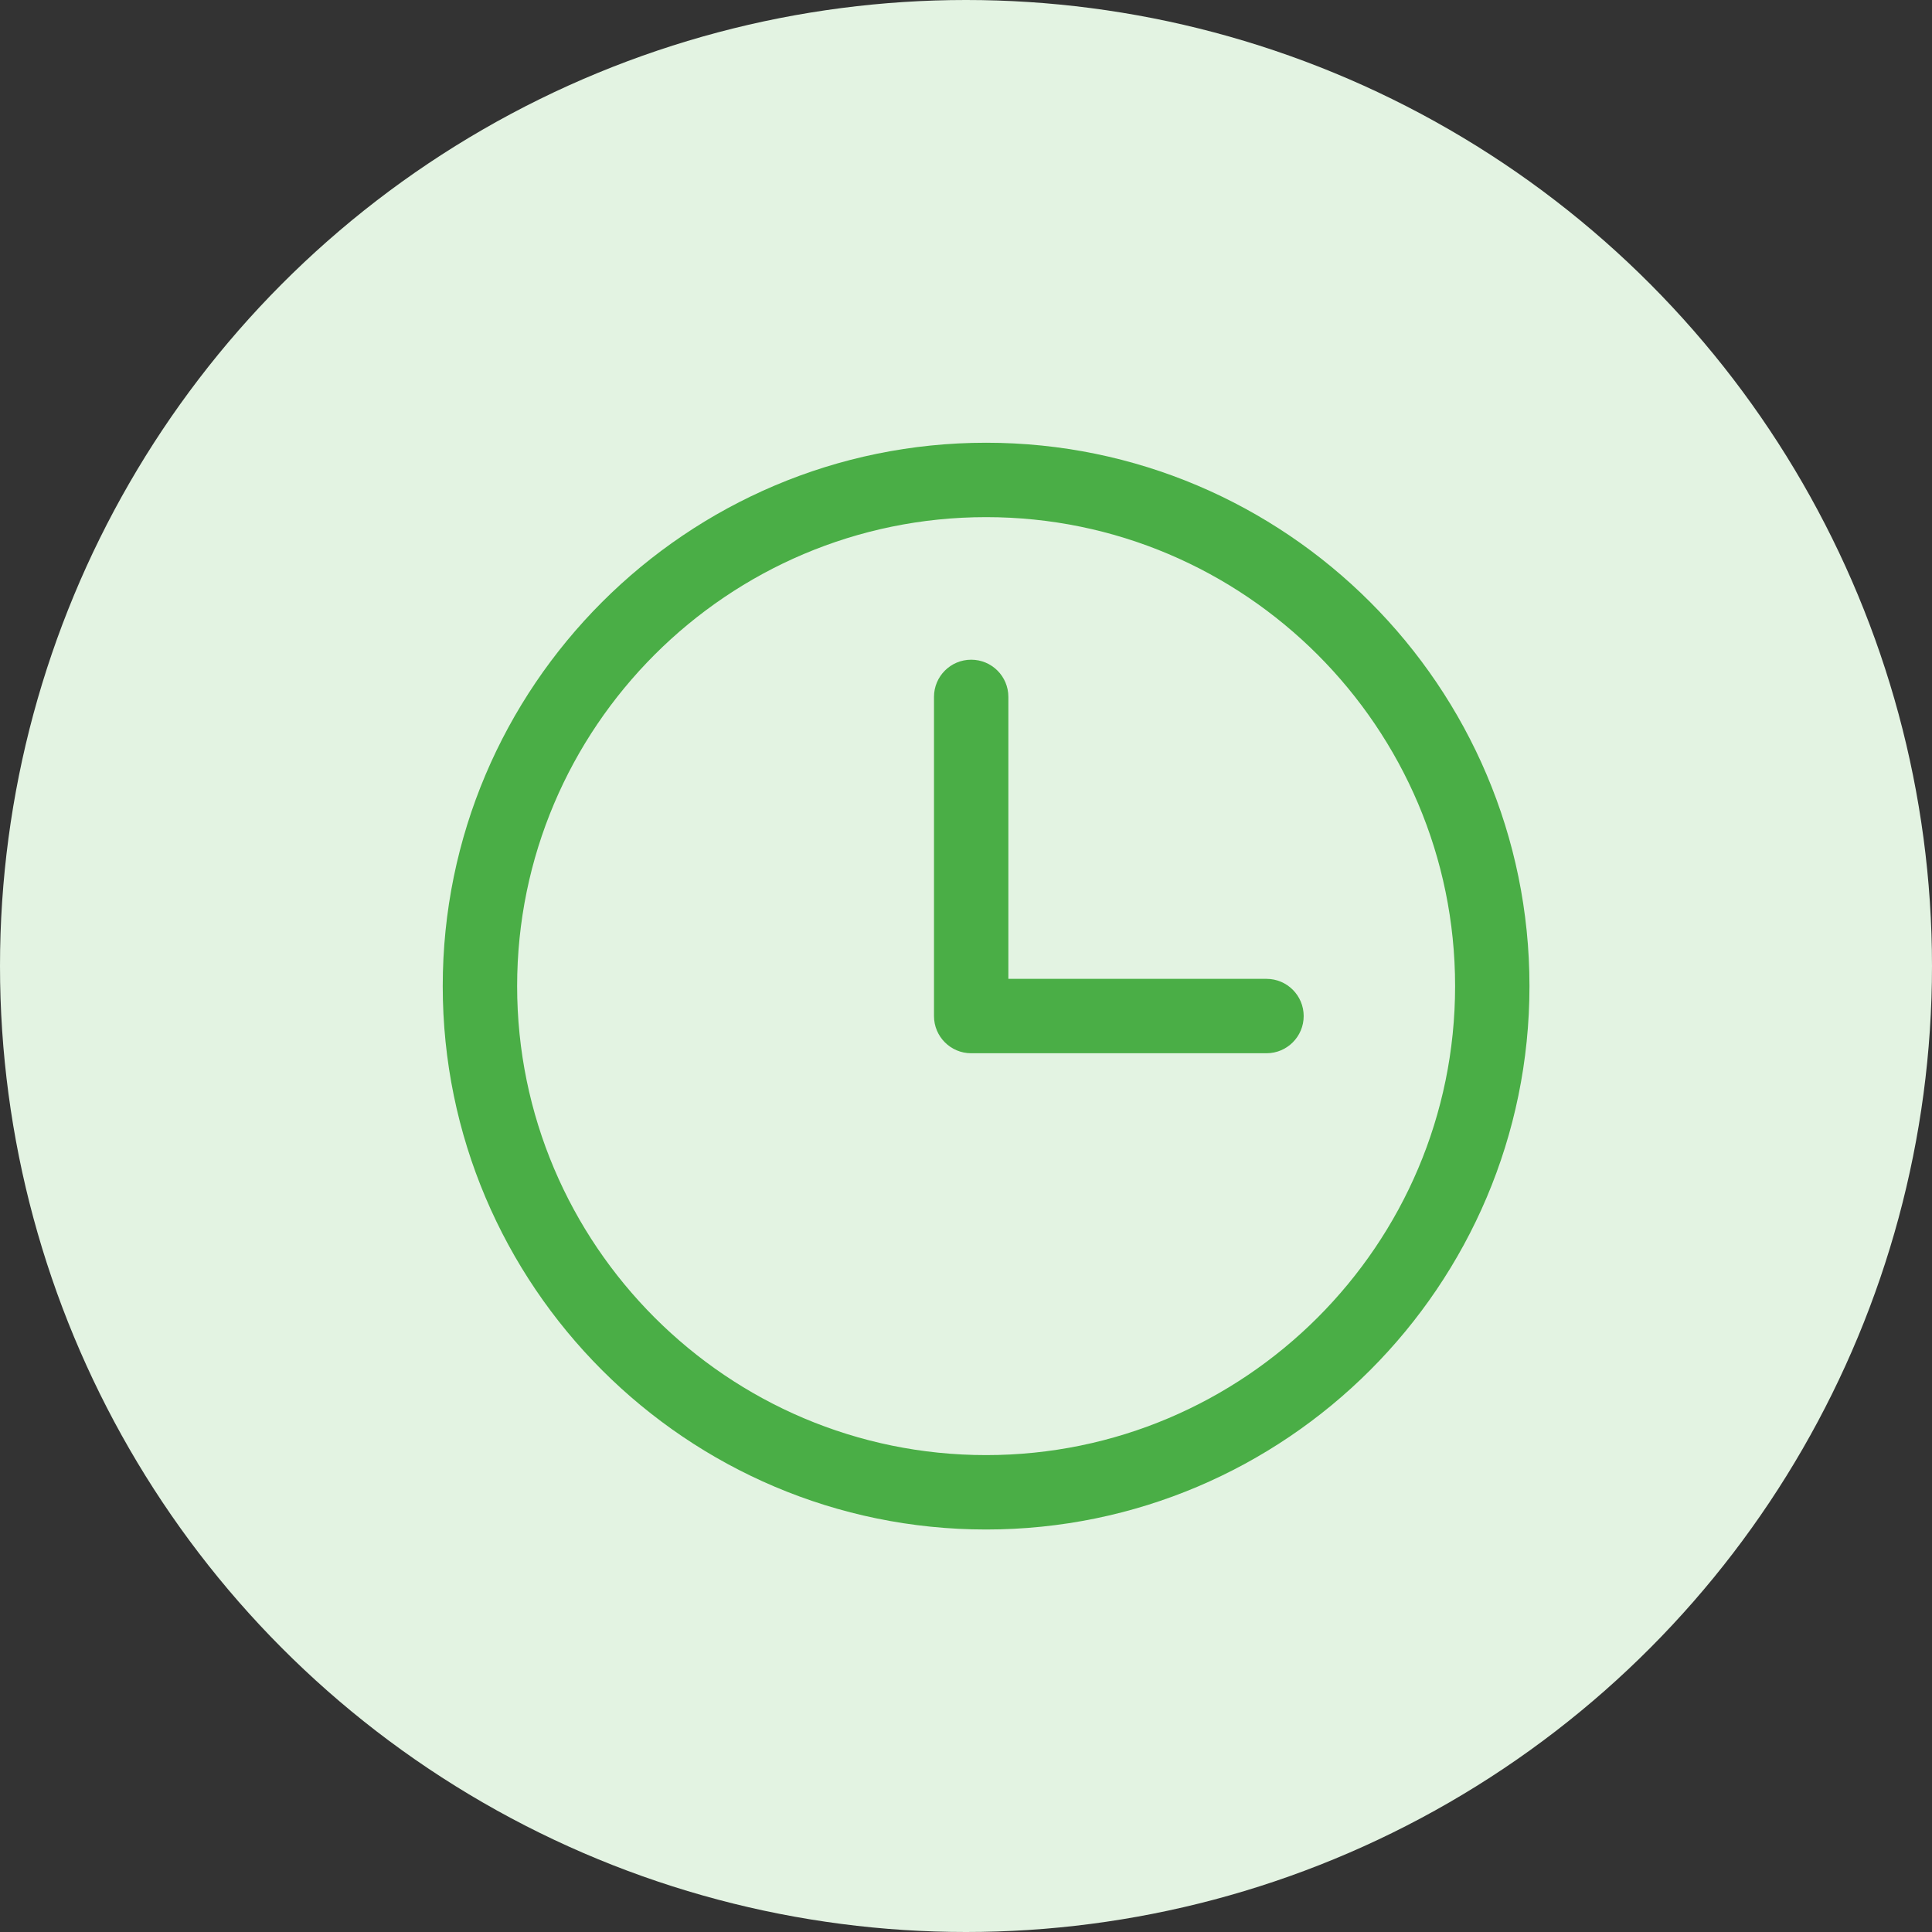 <svg xmlns="http://www.w3.org/2000/svg" width="69" height="69" viewBox="0 0 69 69" fill="none">
    <rect x="0" y="0" width="69" height="69" fill="#333333" stroke="none"/>
    <circle cx="34.5" cy="34.5" r="34.5" fill="#E3F3E2" />
    <path
        d="M35.219 15.812C24.518 15.812 15.812 24.518 15.812 35.219C15.812 45.919 24.518 54.625 35.218 54.625C45.919 54.625 54.624 45.919 54.624 35.219C54.625 24.518 45.919 15.812 35.219 15.812ZM35.219 51.968C25.983 51.968 18.469 44.454 18.469 35.219C18.469 25.983 25.983 18.469 35.219 18.469C44.454 18.469 51.968 25.983 51.968 35.219C51.968 44.455 44.454 51.968 35.219 51.968Z"
        fill="#4AAE46" />
    <path
        d="M45.232 34.959H36.013V24.889C36.013 24.155 35.419 23.561 34.685 23.561C33.951 23.561 33.357 24.155 33.357 24.889V36.288C33.357 37.021 33.951 37.616 34.685 37.616H45.232C45.965 37.616 46.56 37.021 46.56 36.288C46.56 35.554 45.965 34.959 45.232 34.959Z"
        fill="#4AAE46" />
</svg>